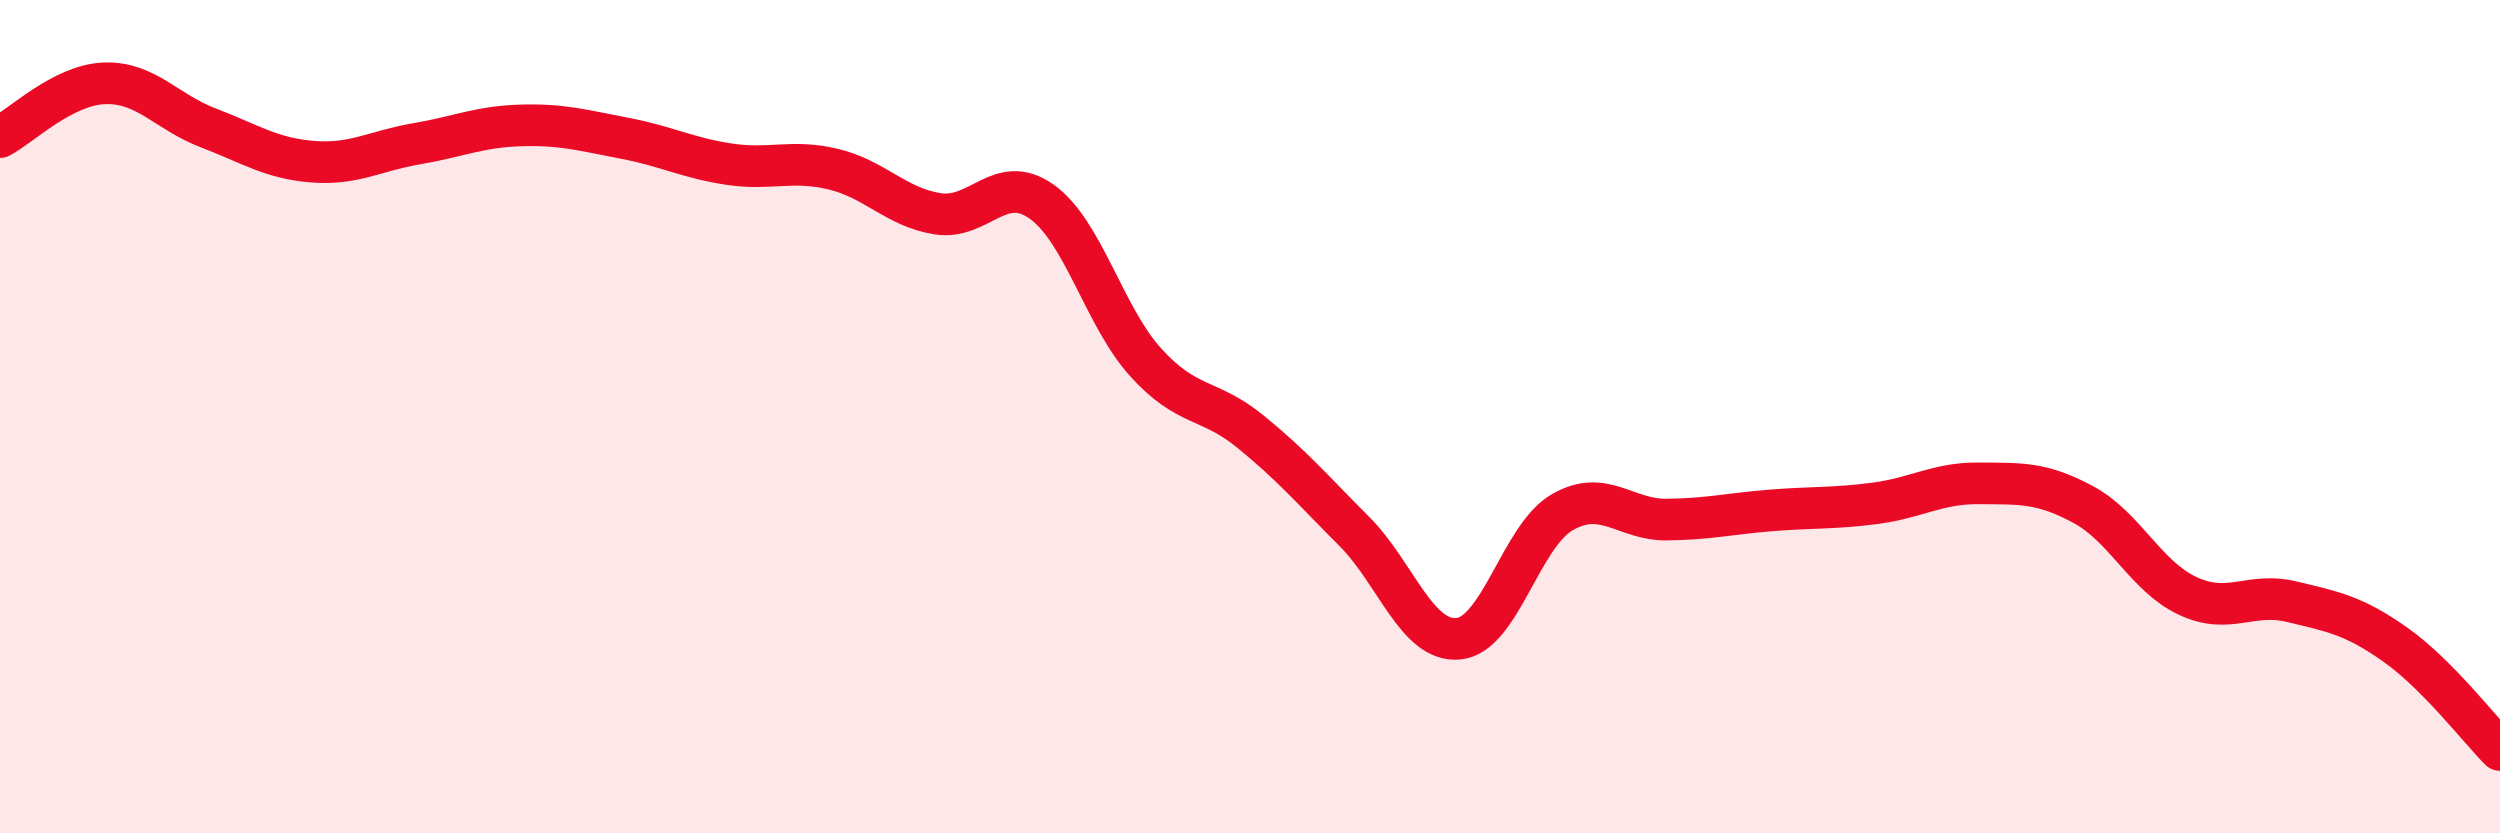 
    <svg width="60" height="20" viewBox="0 0 60 20" xmlns="http://www.w3.org/2000/svg">
      <path
        d="M 0,3.29 C 0.5,3.03 1.5,2.04 2.5,2 C 3.5,1.96 4,2.69 5,3.07 C 6,3.45 6.5,3.8 7.5,3.88 C 8.5,3.96 9,3.62 10,3.45 C 11,3.28 11.5,3.04 12.5,3.01 C 13.5,2.98 14,3.13 15,3.32 C 16,3.51 16.5,3.79 17.5,3.94 C 18.5,4.09 19,3.82 20,4.06 C 21,4.3 21.5,4.97 22.5,5.13 C 23.5,5.29 24,4.13 25,4.84 C 26,5.55 26.5,7.6 27.5,8.7 C 28.5,9.8 29,9.54 30,10.35 C 31,11.16 31.5,11.75 32.5,12.75 C 33.5,13.75 34,15.42 35,15.33 C 36,15.24 36.5,12.86 37.5,12.29 C 38.5,11.72 39,12.48 40,12.47 C 41,12.46 41.5,12.33 42.5,12.25 C 43.5,12.17 44,12.21 45,12.08 C 46,11.95 46.5,11.59 47.5,11.6 C 48.5,11.61 49,11.57 50,12.11 C 51,12.65 51.5,13.83 52.5,14.3 C 53.5,14.77 54,14.2 55,14.44 C 56,14.68 56.5,14.77 57.5,15.48 C 58.5,16.19 59.5,17.5 60,18L60 20L0 20Z"
        fill="#EB0A25"
        opacity="0.1"
        stroke-linecap="round"
        stroke-linejoin="round"
      />
      <path
        d="M 0,3.29 C 0.5,3.03 1.5,2.04 2.5,2 C 3.5,1.96 4,2.69 5,3.07 C 6,3.45 6.5,3.8 7.5,3.88 C 8.5,3.96 9,3.62 10,3.45 C 11,3.28 11.5,3.04 12.5,3.01 C 13.5,2.98 14,3.13 15,3.32 C 16,3.51 16.5,3.79 17.5,3.94 C 18.5,4.09 19,3.82 20,4.06 C 21,4.3 21.5,4.97 22.5,5.13 C 23.5,5.29 24,4.13 25,4.84 C 26,5.55 26.5,7.6 27.5,8.7 C 28.5,9.8 29,9.54 30,10.35 C 31,11.16 31.5,11.75 32.5,12.75 C 33.5,13.75 34,15.42 35,15.33 C 36,15.24 36.5,12.86 37.5,12.29 C 38.5,11.72 39,12.48 40,12.47 C 41,12.46 41.5,12.33 42.5,12.25 C 43.5,12.17 44,12.21 45,12.08 C 46,11.95 46.5,11.59 47.5,11.6 C 48.5,11.61 49,11.57 50,12.11 C 51,12.65 51.5,13.83 52.5,14.3 C 53.5,14.77 54,14.2 55,14.44 C 56,14.68 56.5,14.77 57.5,15.48 C 58.5,16.19 59.5,17.5 60,18"
        stroke="#EB0A25"
        stroke-width="1"
        fill="none"
        stroke-linecap="round"
        stroke-linejoin="round"
      />
    </svg>
  